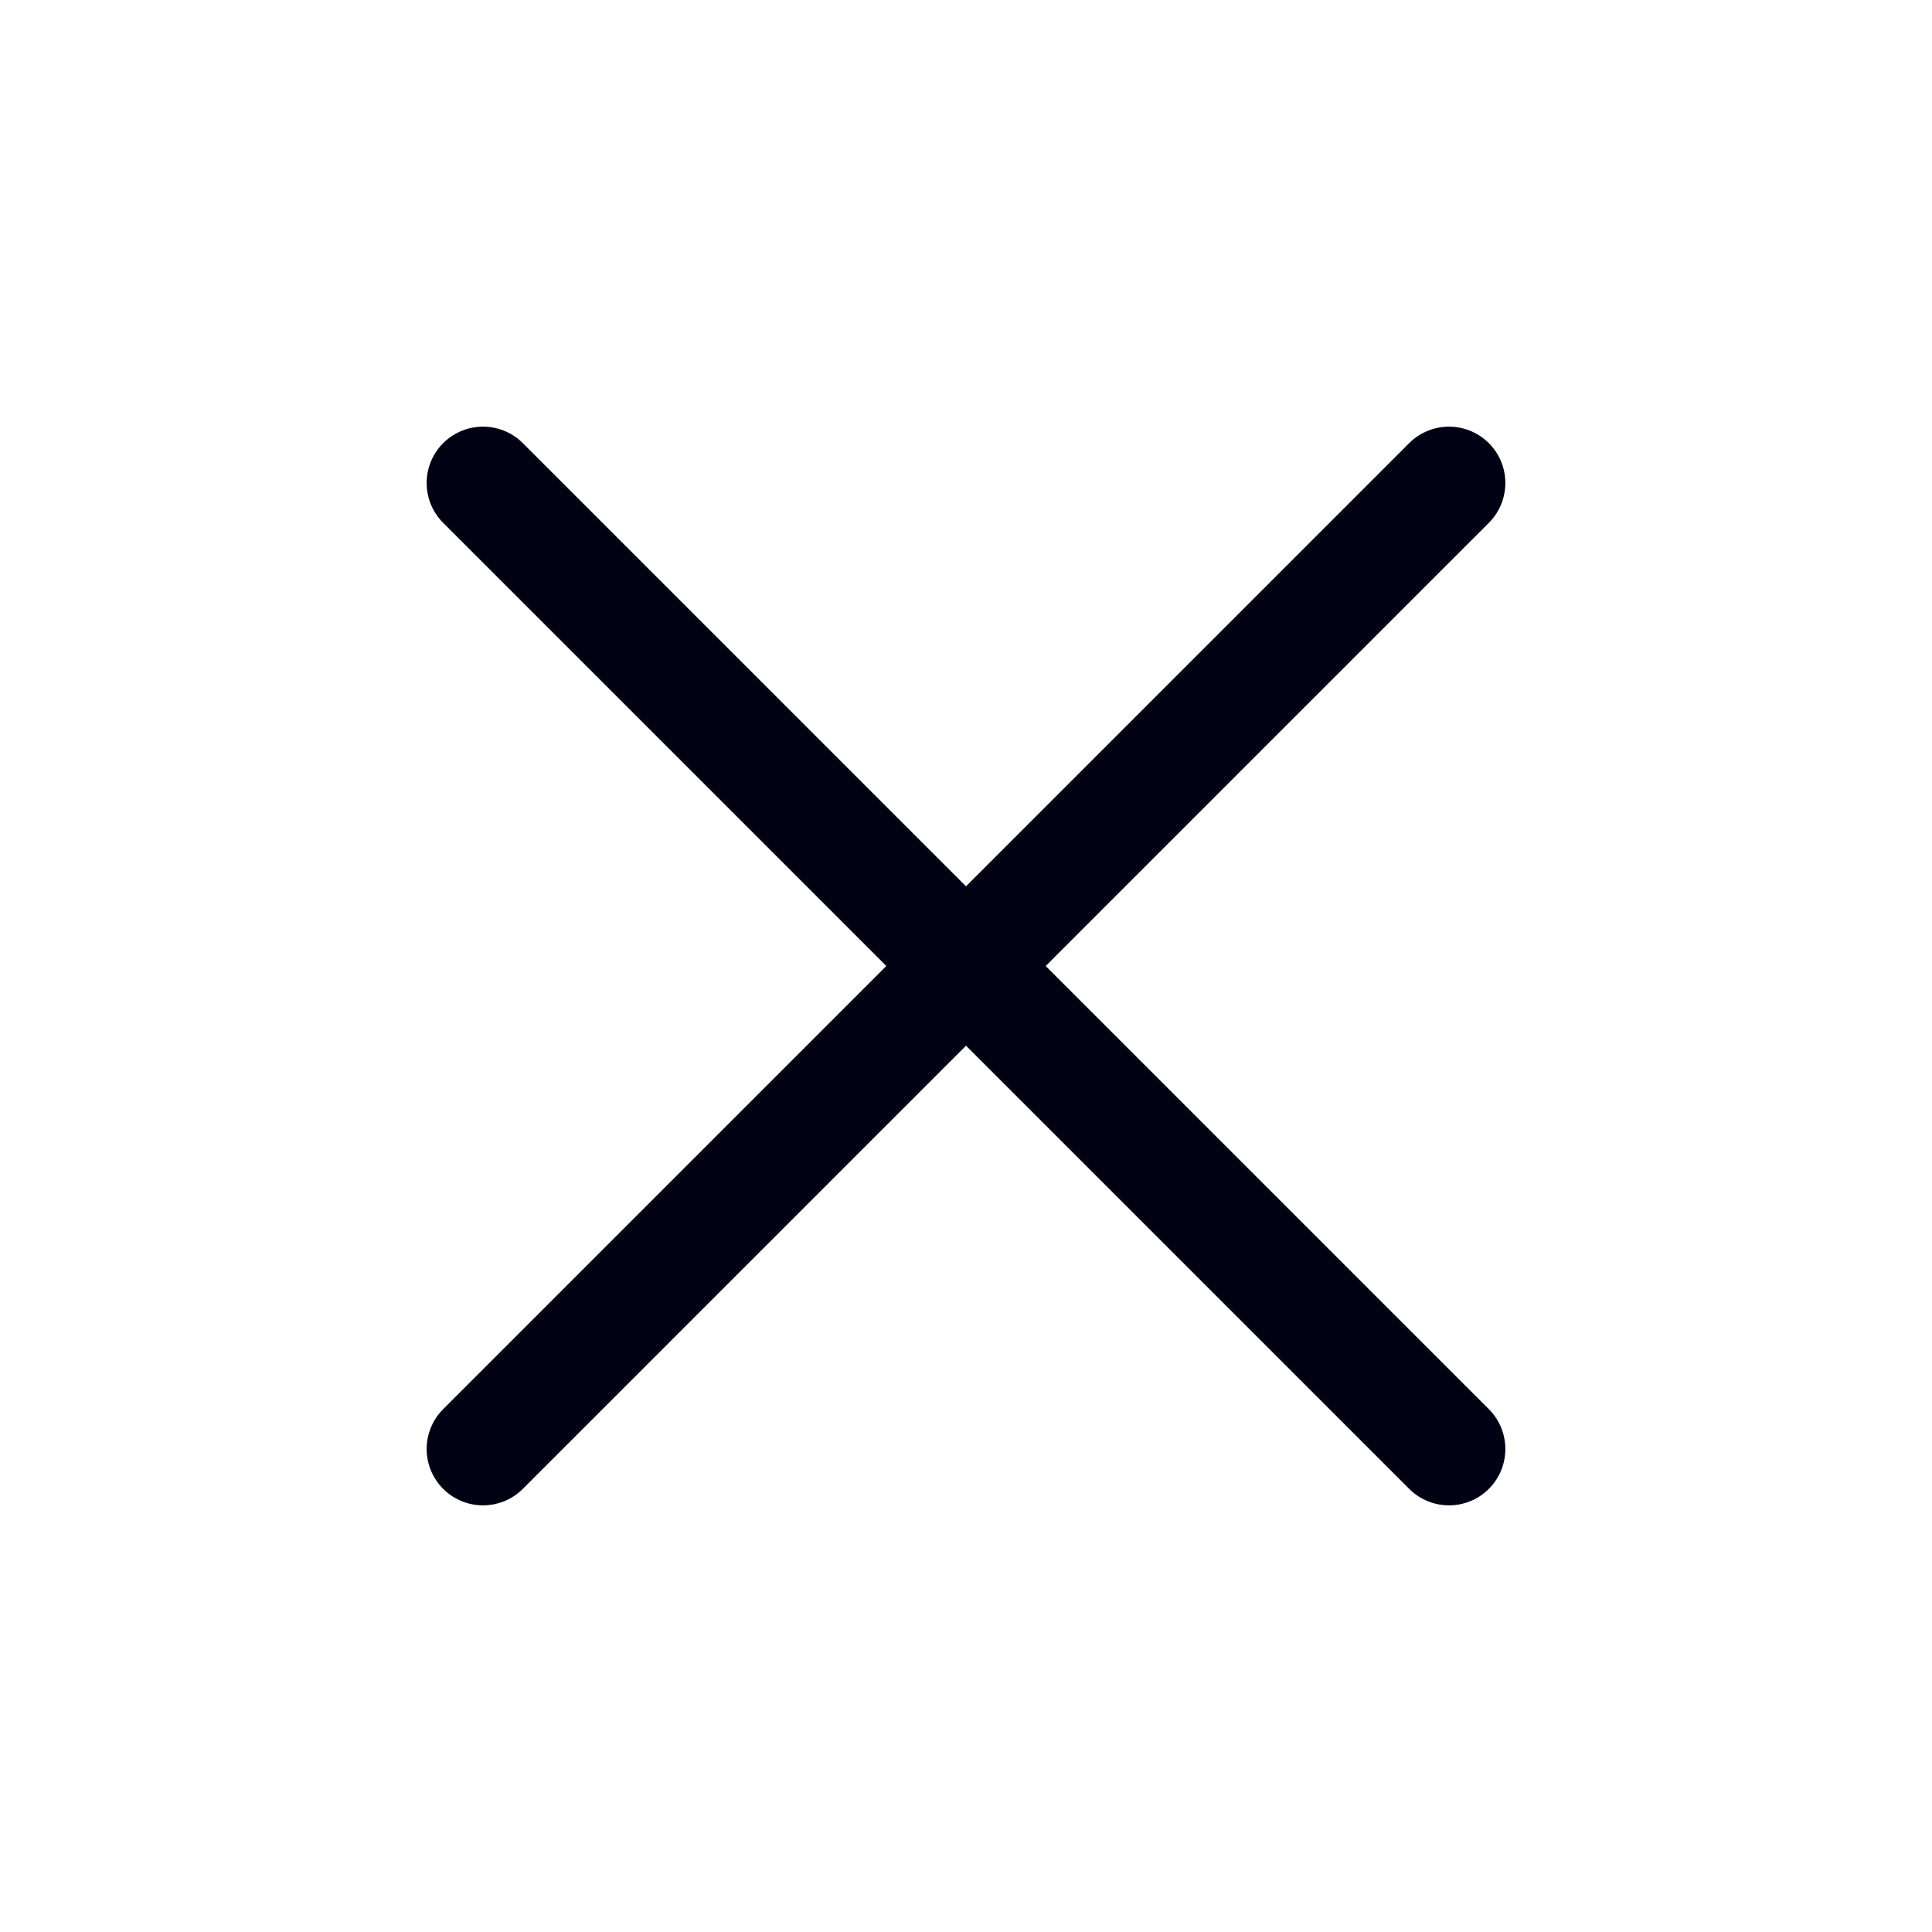 <svg width="24" height="24" viewBox="0 0 24 24" fill="none" xmlns="http://www.w3.org/2000/svg">
<path d="M18 6L6 18" stroke="#000113" stroke-width="1.4" stroke-linecap="round" stroke-linejoin="round"/>
<path d="M6 6L18 18" stroke="#000113" stroke-width="1.4" stroke-linecap="round" stroke-linejoin="round"/>
</svg>
